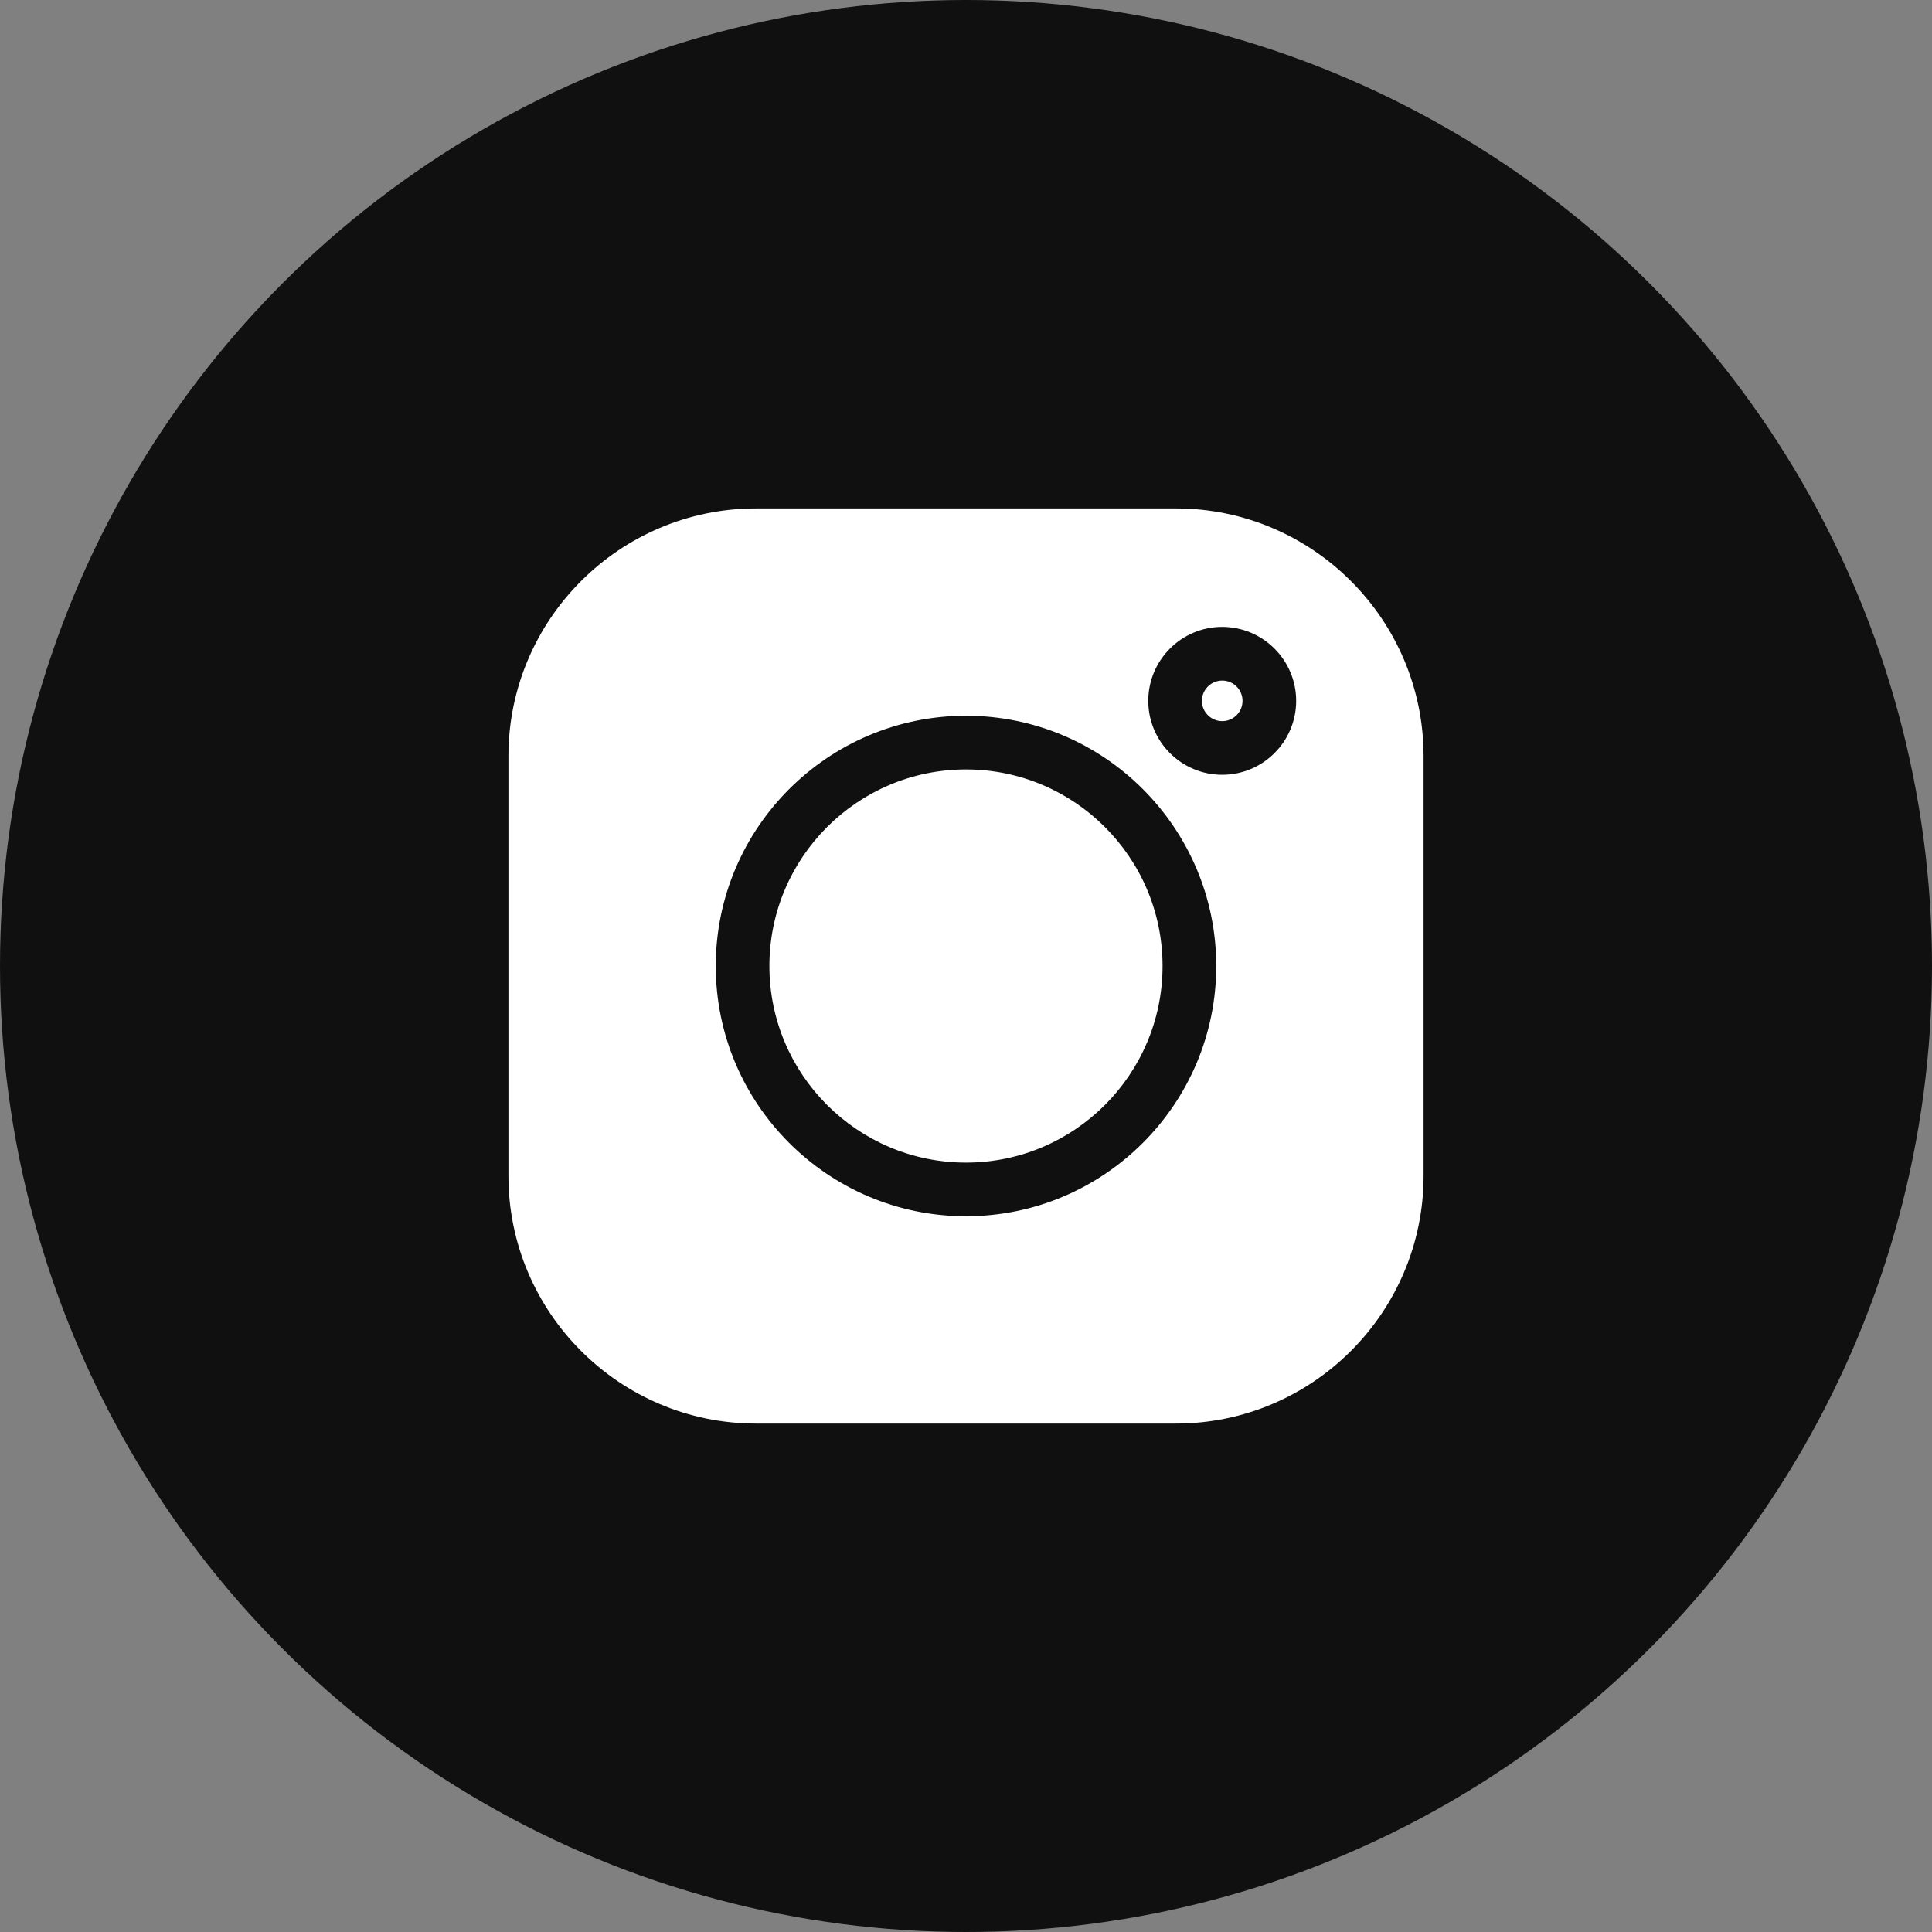 <?xml version="1.0" encoding="UTF-8"?> <svg xmlns="http://www.w3.org/2000/svg" width="38" height="38" viewBox="0 0 38 38" fill="none"><rect x="0" y="0" width="38" height="38" fill="#808080" stroke="none"/> <circle cx="19" cy="19" r="19" fill="#101010"></circle> <path d="M23.128 10H14.872C12.186 10 10 12.186 10 14.872V23.128C10 25.814 12.186 28 14.872 28H23.128C25.814 28 28 25.814 28 23.128V14.872C28 12.186 25.814 10 23.128 10V10ZM19 23.922C16.286 23.922 14.078 21.714 14.078 19C14.078 16.286 16.286 14.078 19 14.078C21.714 14.078 23.922 16.286 23.922 19C23.922 21.714 21.714 23.922 19 23.922V23.922ZM24.039 15.239C23.237 15.239 22.585 14.587 22.585 13.785C22.585 12.983 23.237 12.33 24.039 12.33C24.841 12.33 25.494 12.983 25.494 13.785C25.494 14.587 24.841 15.239 24.039 15.239Z" fill="white"></path> <path d="M19 15.134C16.868 15.134 15.133 16.868 15.133 19C15.133 21.132 16.868 22.867 19 22.867C21.132 22.867 22.866 21.132 22.866 19C22.866 16.868 21.132 15.134 19 15.134V15.134Z" fill="white"></path> <path d="M24.04 13.386C23.82 13.386 23.64 13.565 23.64 13.785C23.64 14.005 23.82 14.184 24.04 14.184C24.26 14.184 24.439 14.005 24.439 13.785C24.439 13.565 24.26 13.386 24.04 13.386Z" fill="white"></path> </svg> 